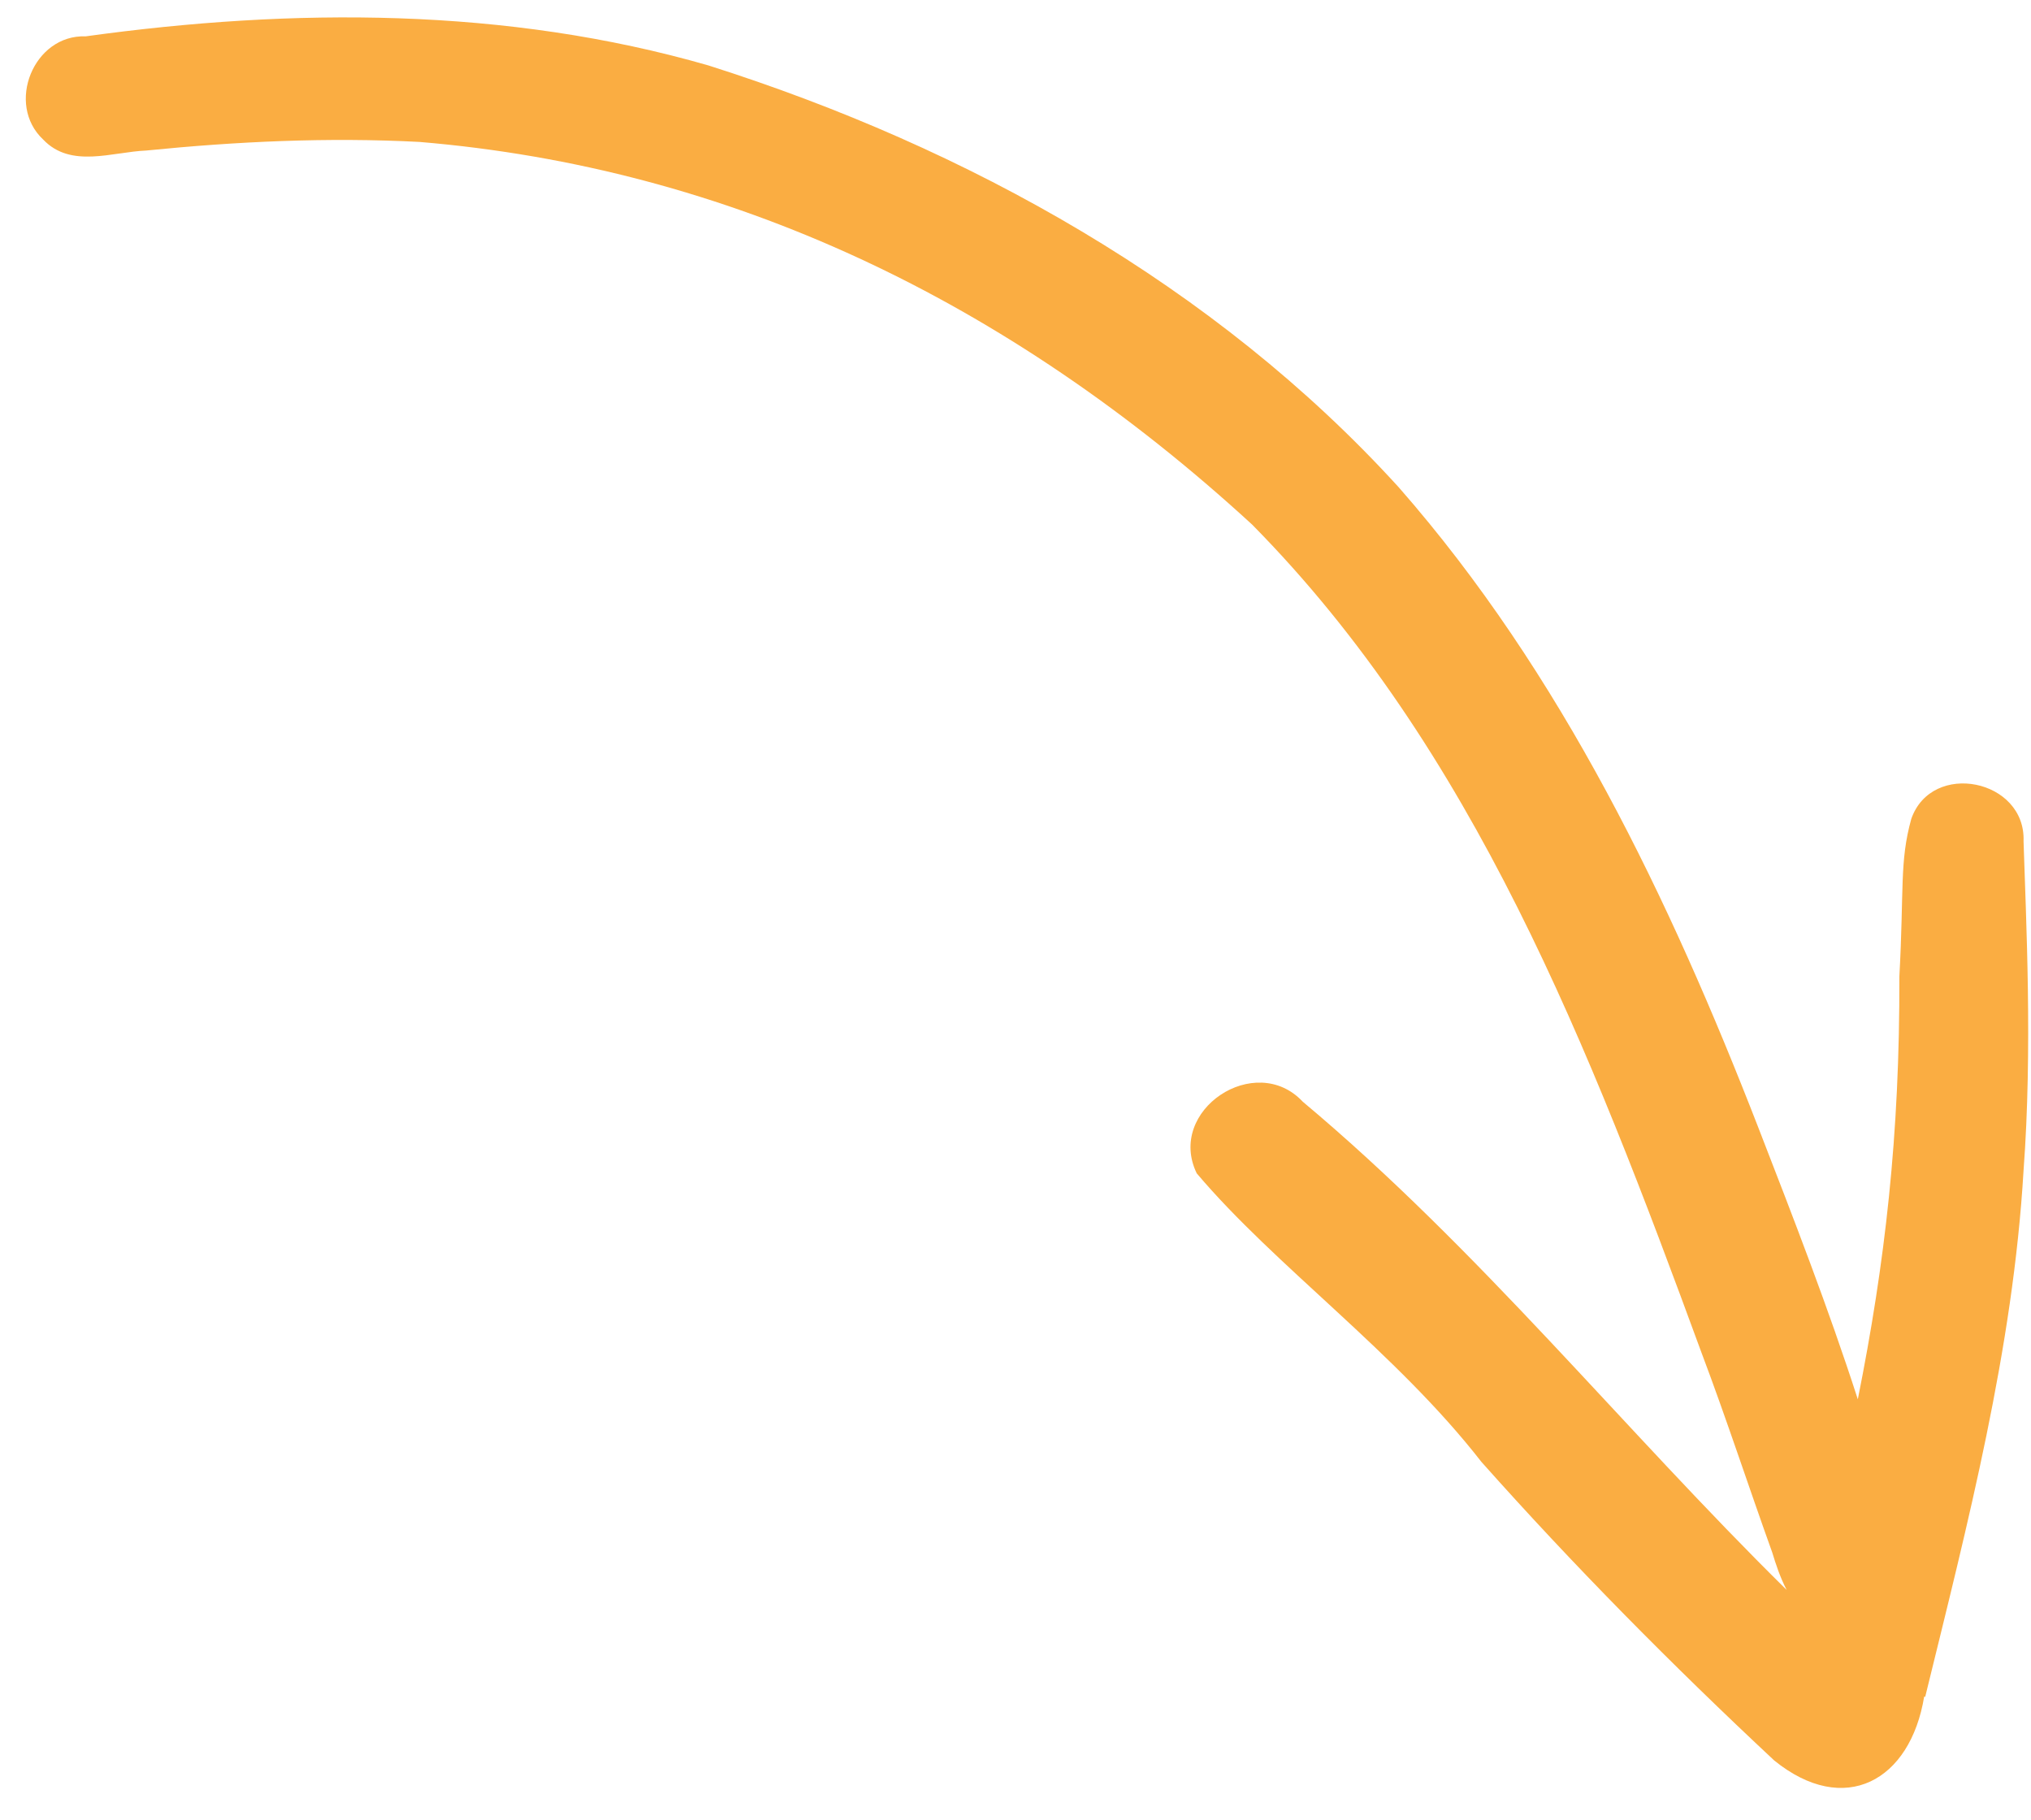 <svg width="48" height="43" viewBox="0 0 48 43" fill="none" xmlns="http://www.w3.org/2000/svg">
<path d="M45.499 40.1C46.504 36.002 47.576 31.881 47.824 27.659C48.039 24.792 47.881 21.698 47.824 19.881C47.881 18.413 45.657 17.962 45.171 19.35C44.889 20.366 45.002 21.021 44.889 23.076C44.9 26.835 44.55 29.849 43.907 33.067C43.207 30.899 42.383 28.777 41.559 26.654C39.459 21.247 36.908 15.907 33.058 11.516C28.712 6.74 22.864 3.489 16.745 1.547C11.97 0.17 6.924 0.181 2.024 0.859C0.794 0.813 0.128 2.462 1.02 3.297C1.674 3.986 2.645 3.591 3.458 3.557C5.603 3.342 7.759 3.241 9.915 3.354C17.197 3.963 23.79 7.068 29.592 12.396C34.819 17.691 37.551 24.713 40.215 31.971C40.803 33.529 41.322 35.121 41.886 36.69C41.965 36.95 42.067 37.266 42.225 37.571C38.364 33.767 34.955 29.522 30.789 26.034C29.671 24.837 27.56 26.237 28.283 27.727C30.134 29.917 32.99 31.949 35.011 34.545C37.201 37.007 39.527 39.355 41.931 41.601C43.591 42.945 45.149 42.087 45.476 40.088L45.499 40.1Z" fill="#FAAD42"/>
</svg>
